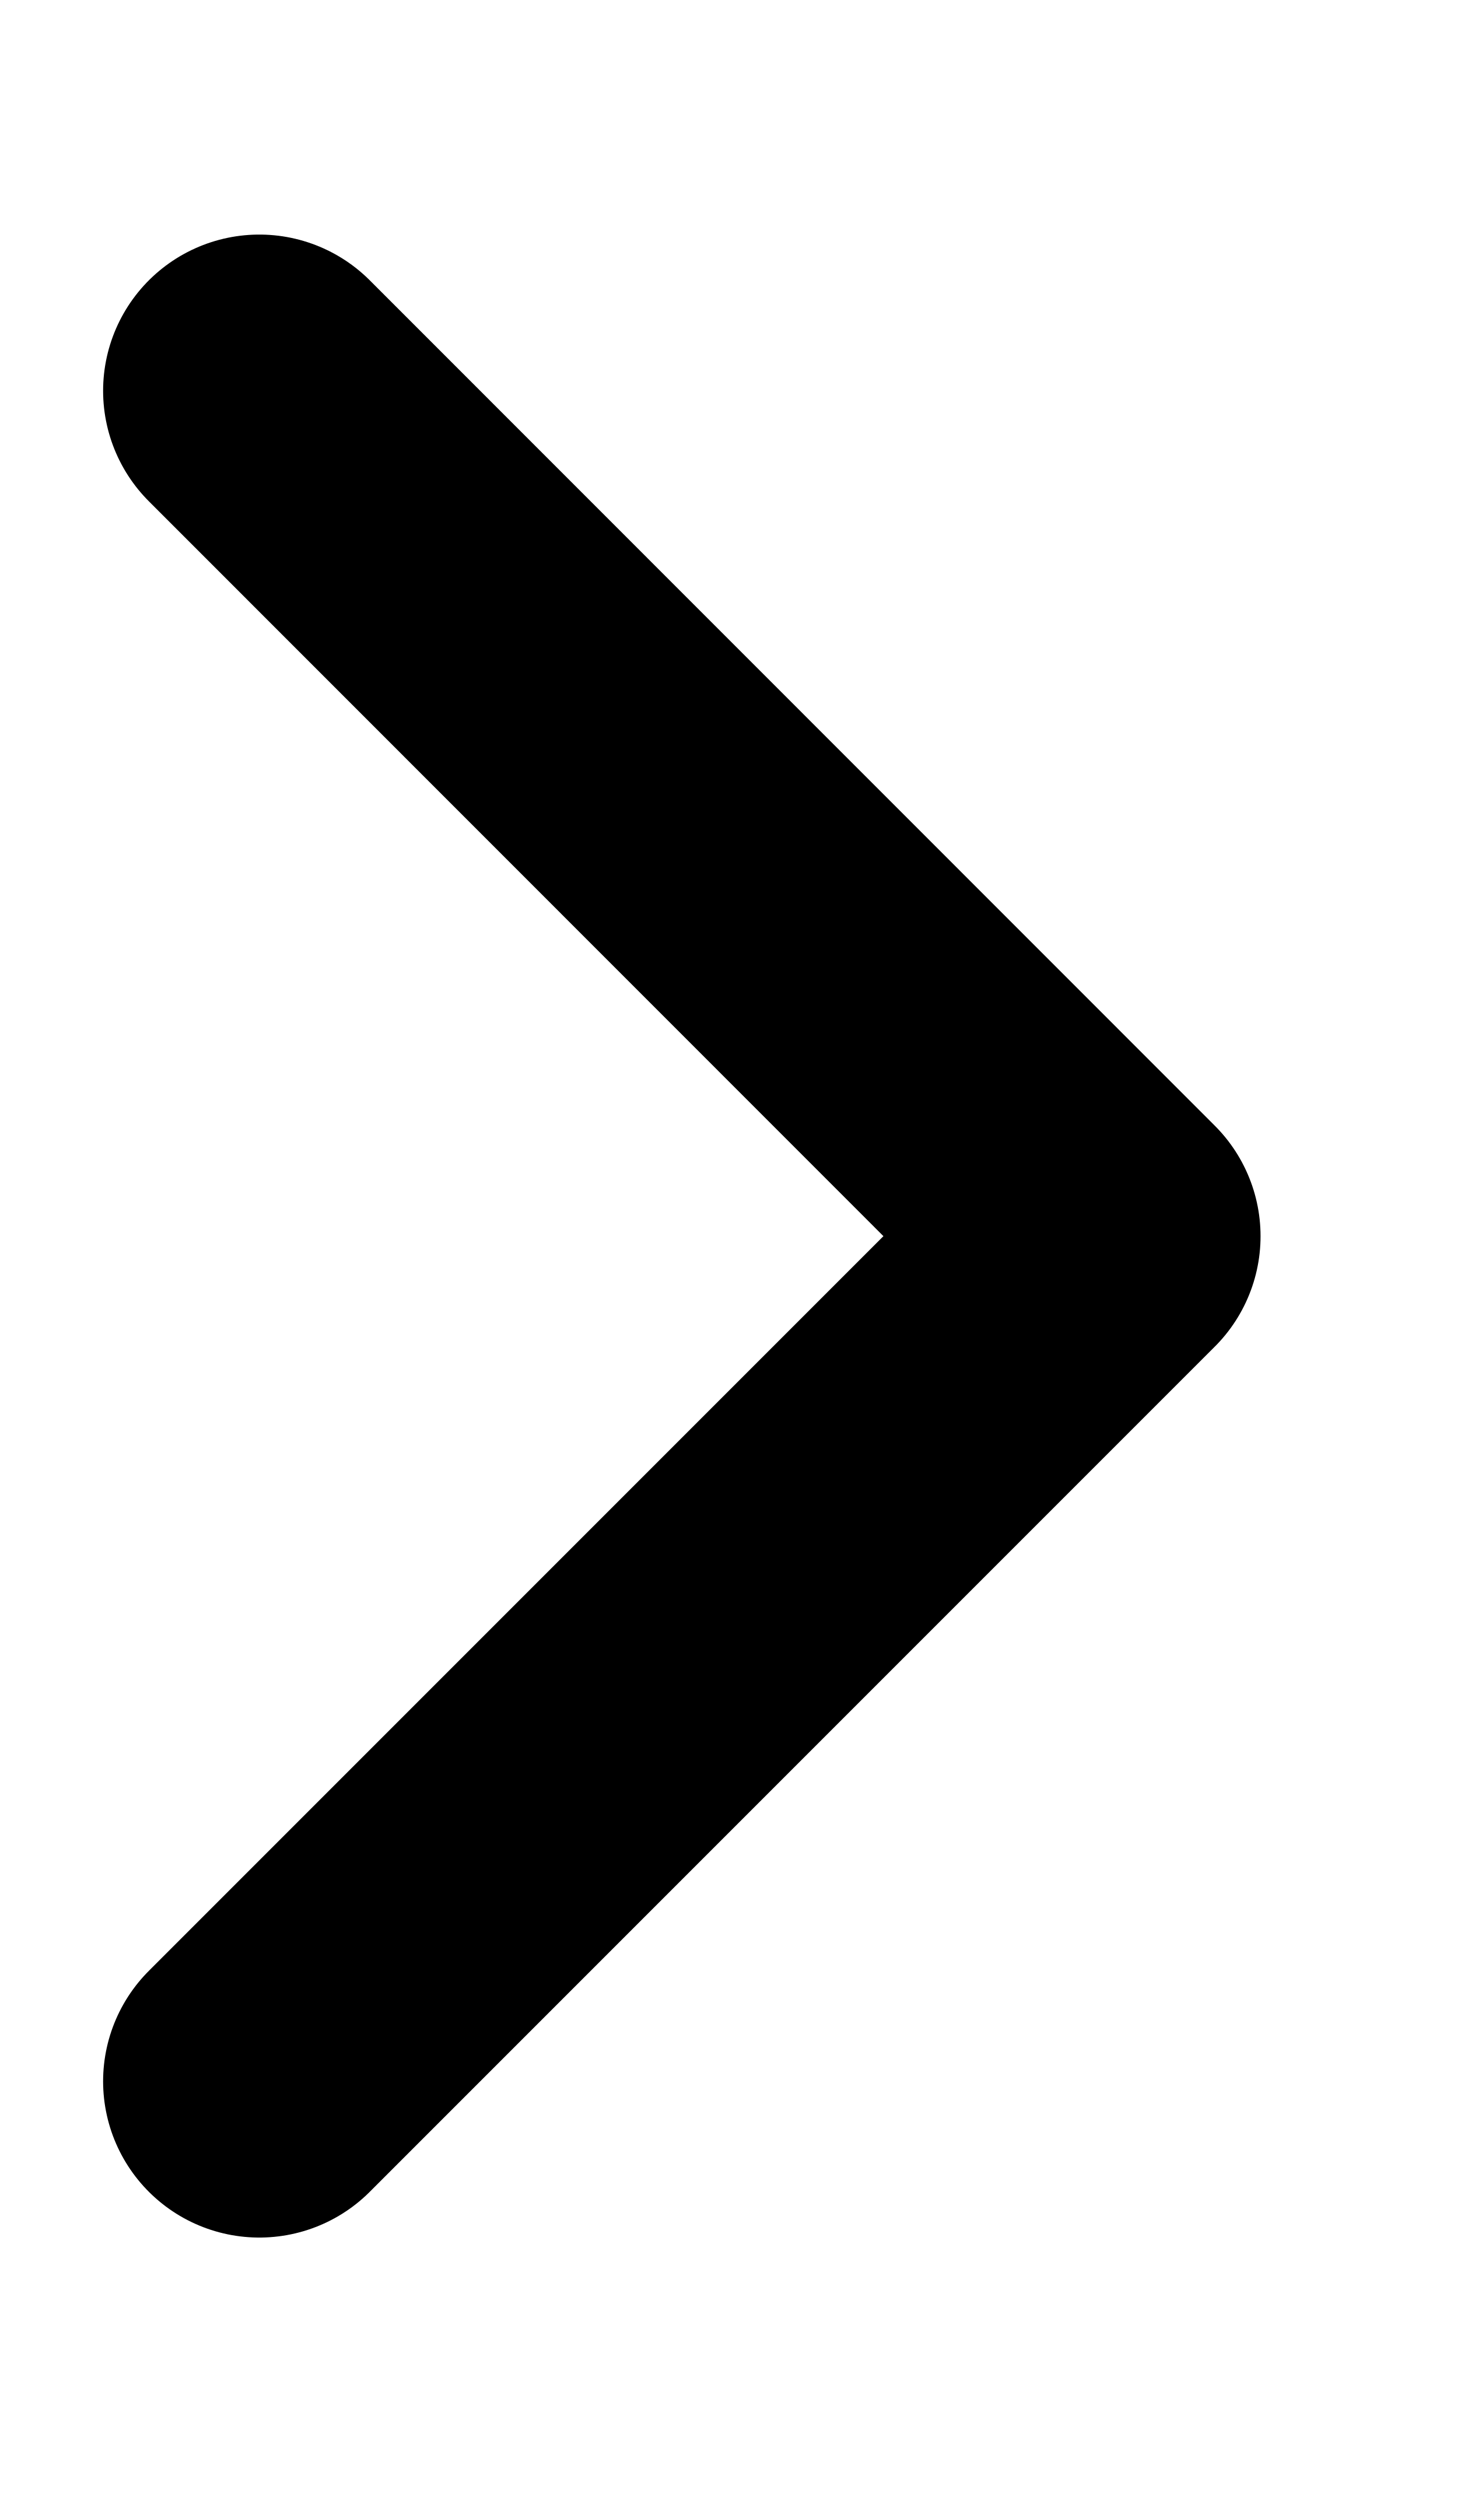<svg width="7" height="12" viewBox="0 0 7 12" fill="none" xmlns="http://www.w3.org/2000/svg">
<g clip-path="url(#clip0_15_2)">
<path d="M1.245 9.991L5.302 5.934L1.245 1.876" stroke="black" stroke-width="1.5" stroke-linecap="round" stroke-linejoin="round"/>
</g>
<defs>
<clipPath id="clip0_15_2">
<rect width="10.236" height="5.868" fill="white" transform="translate(0.184 11.052) rotate(-90)"/>
</clipPath>
</defs>
</svg>
